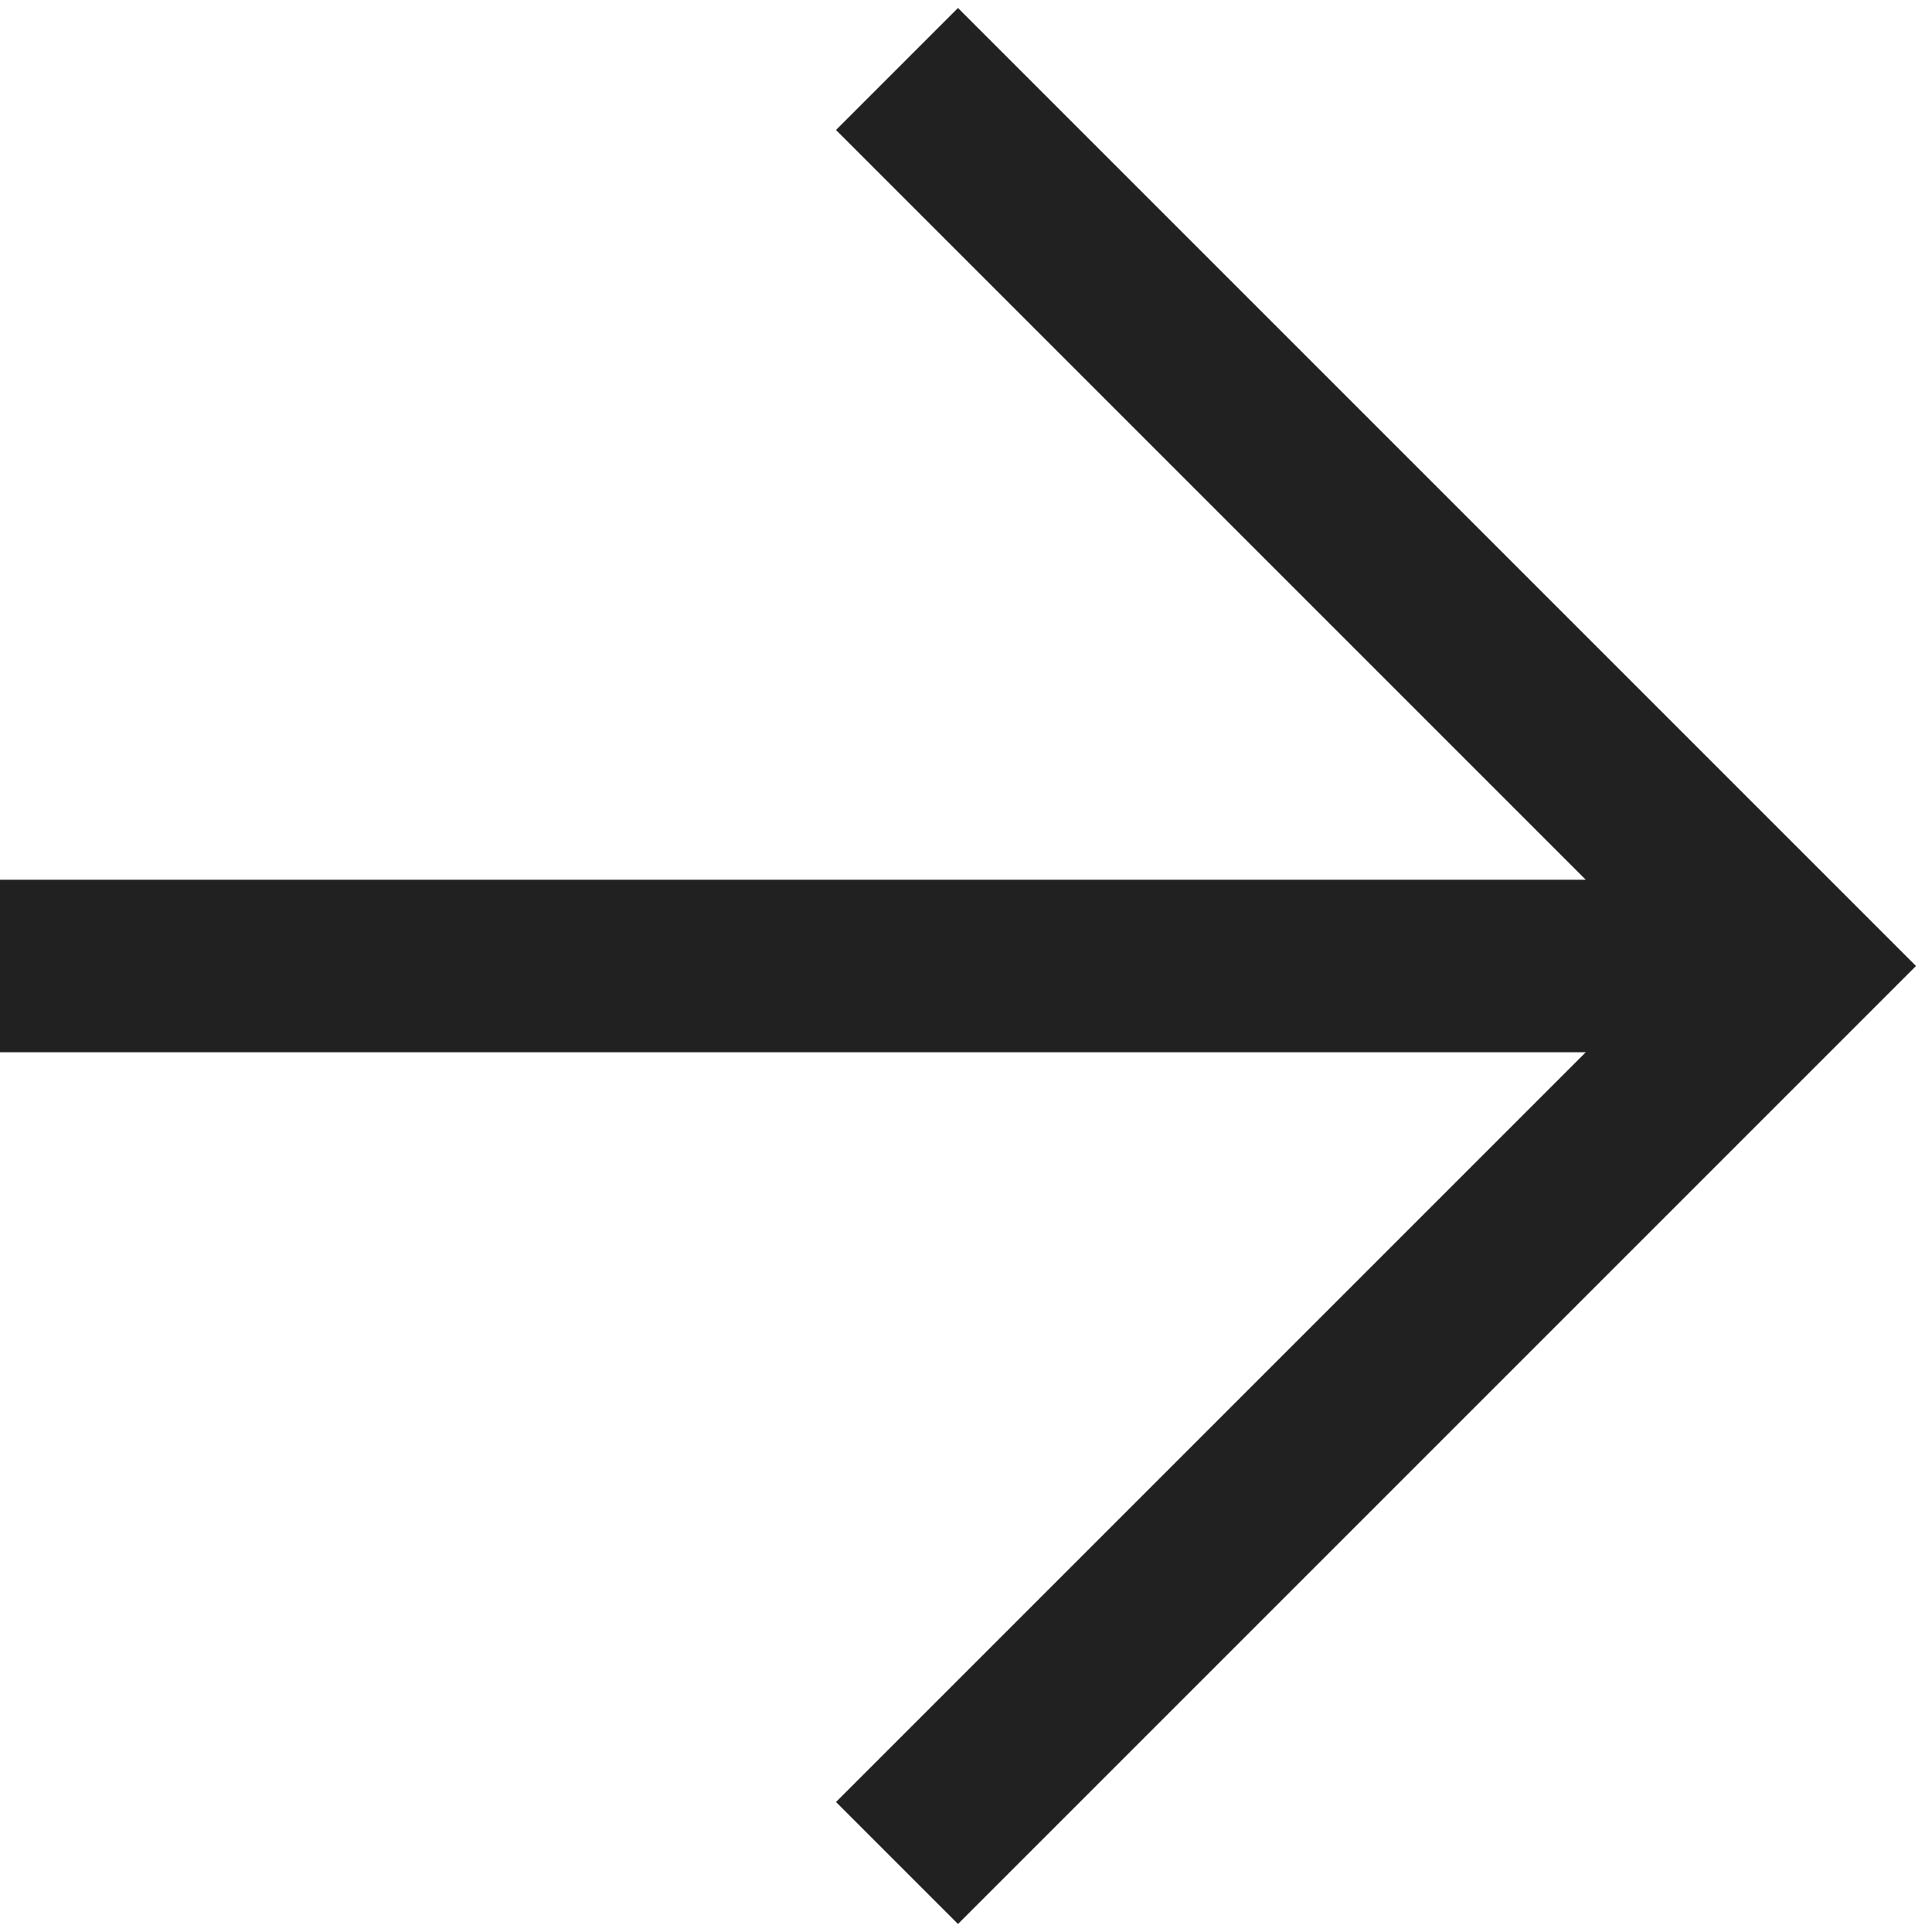 <?xml version="1.0" encoding="UTF-8"?>
<svg width="14px" height="14px" viewBox="0 0 14 14" version="1.1" xmlns="http://www.w3.org/2000/svg" xmlns:xlink="http://www.w3.org/1999/xlink">
    <title>arrow-black</title>
    <g id="Version-6" stroke="none" stroke-width="1" fill="none" fill-rule="evenodd">
        <g id="V6-Specs" transform="translate(-159, -2171)" stroke="#212121" stroke-width="1.25">
            <path d="M165.5,2184.5 C165.5,2184.5 172,2178 172,2178 C172,2178 165.5,2171.5 165.5,2171.5 M159,2178 L172,2178" id="arrow-black"></path>
        </g>
    </g>
</svg>